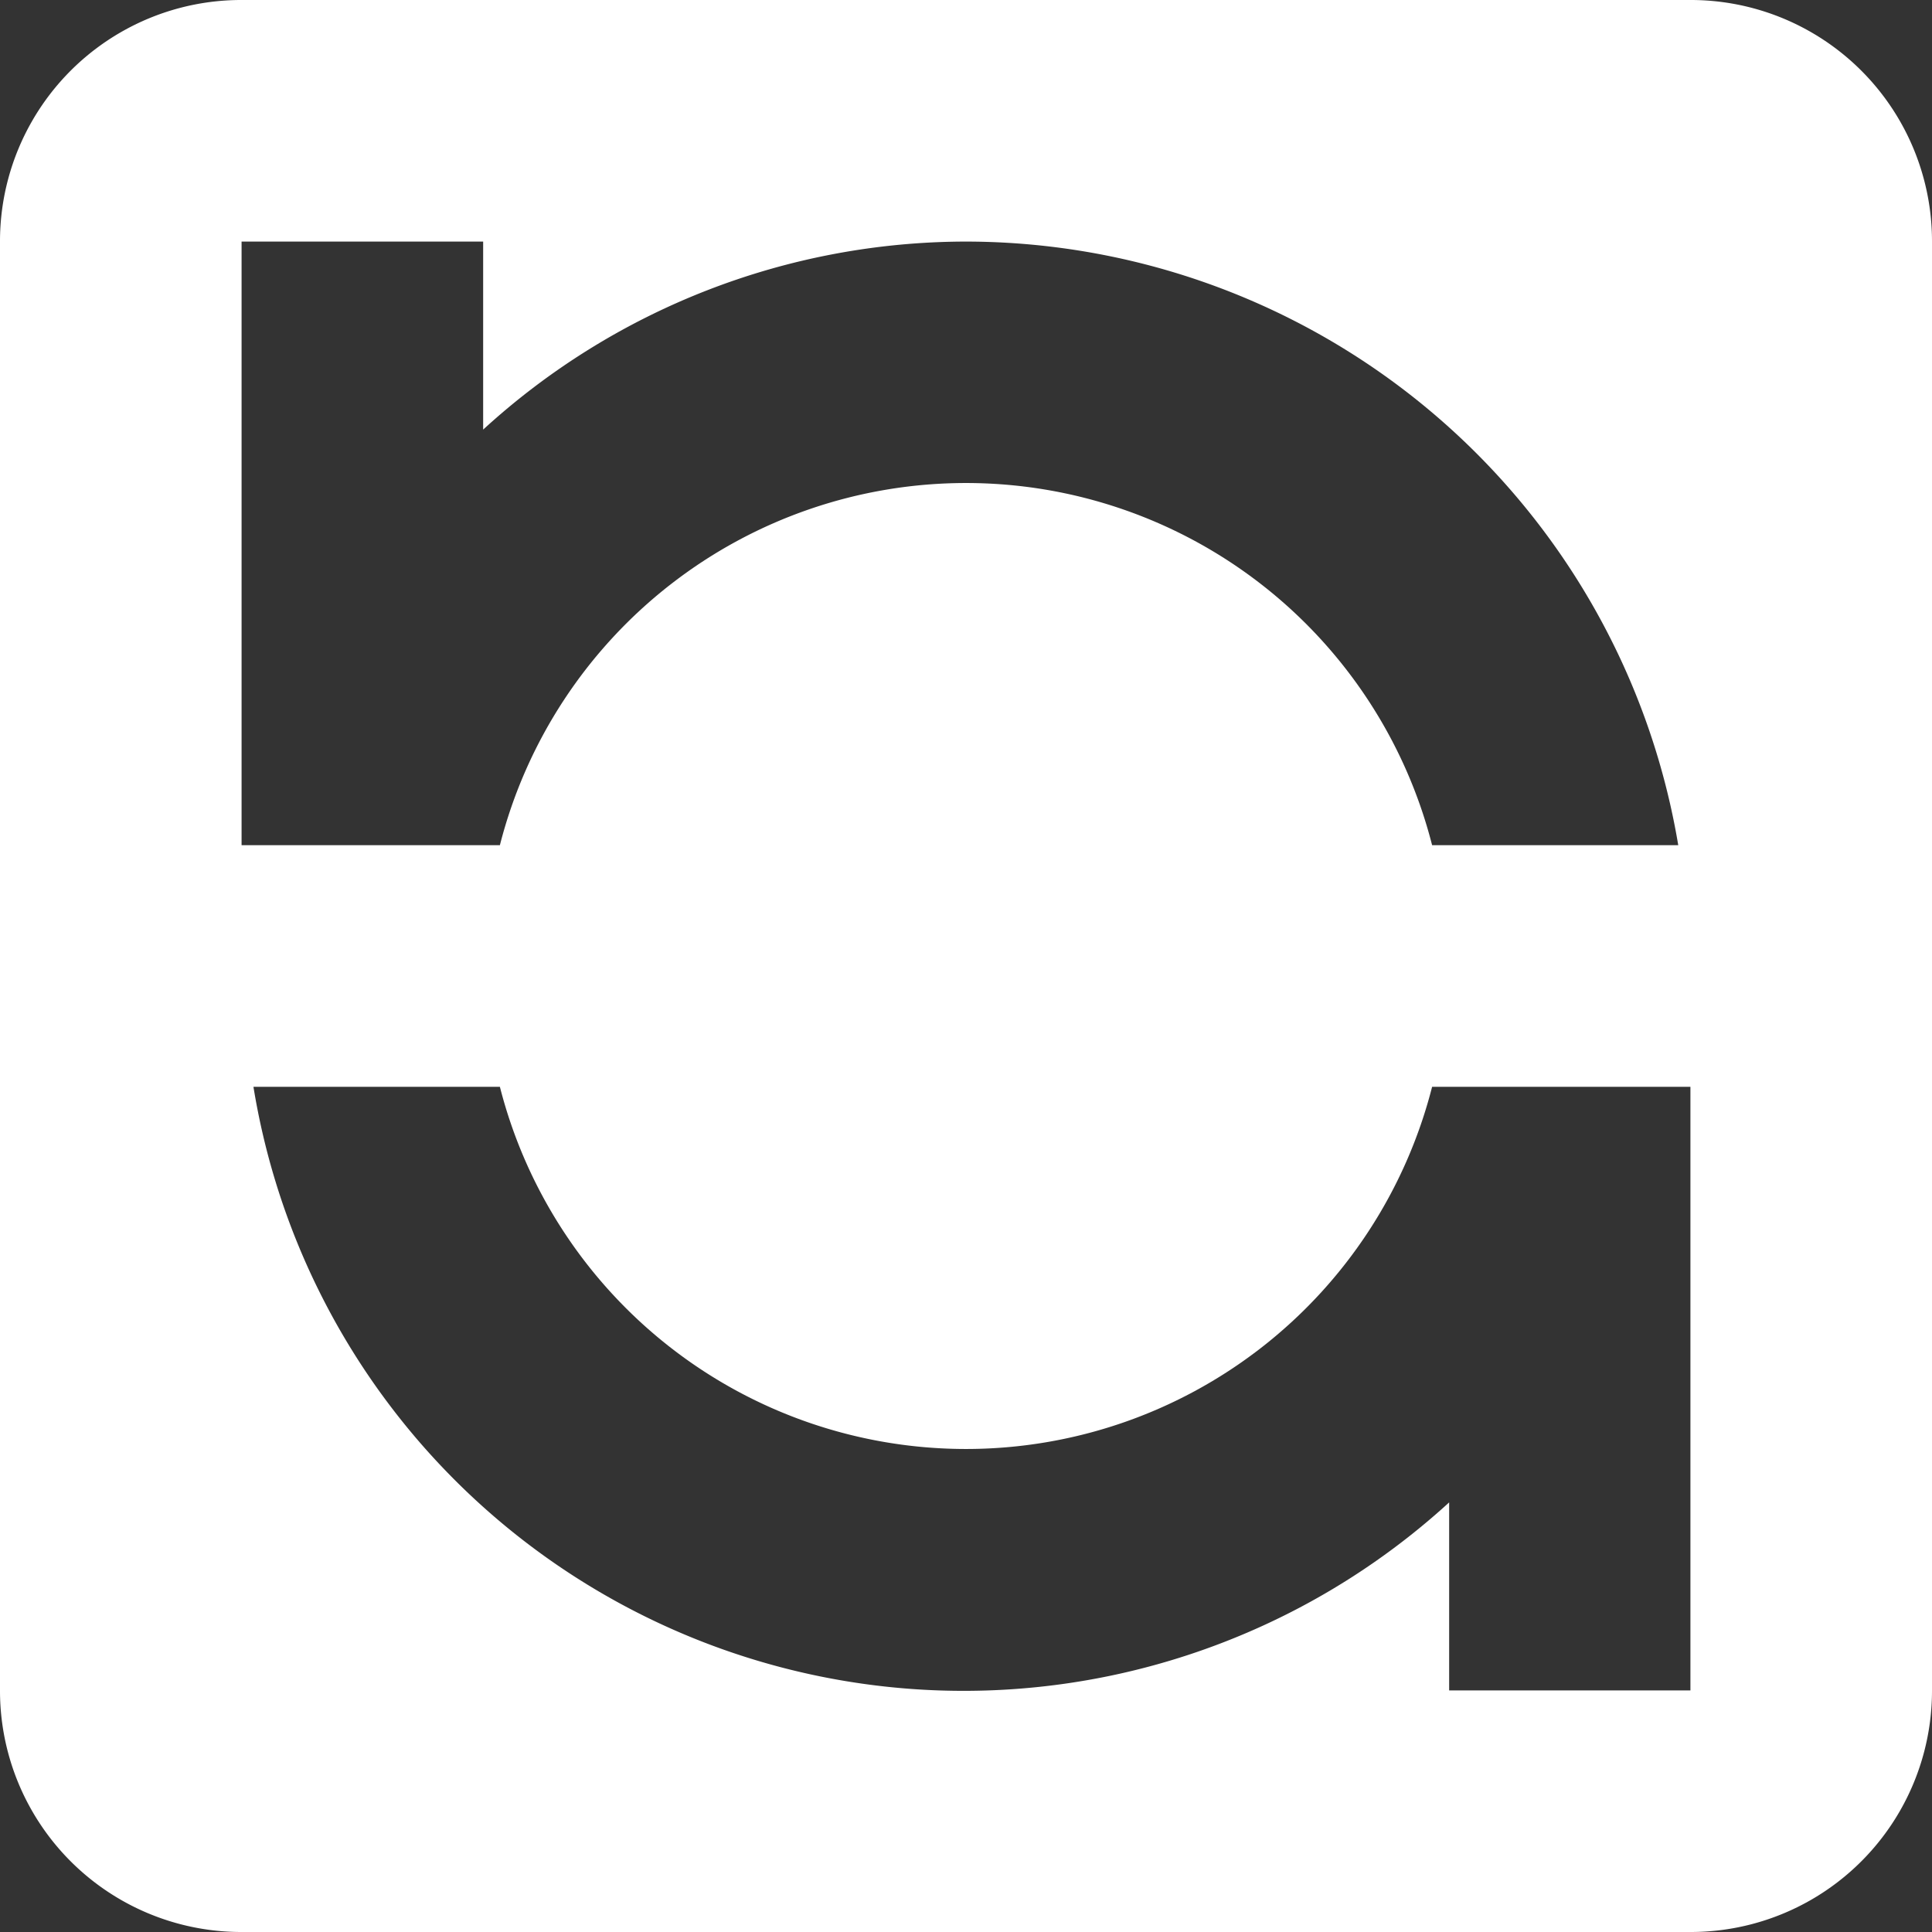 <svg xmlns="http://www.w3.org/2000/svg" viewBox="0 0 63.5 63.5"><rect x="0" y="0" width="63.5" height="63.5" fill="#333333" stroke="none"/><defs><style>.cls-1{fill:#fff;}</style></defs><title>step-three</title><g id="图层_2" data-name="图层 2"><g id="图层_1-2" data-name="图层 1"><path class="cls-1" d="M55.56,63.5H7.94A7.93,7.93,0,0,1,0,55.56V7.94A7.93,7.93,0,0,1,7.94,0H55.56A7.93,7.93,0,0,1,63.5,7.94V55.56A7.93,7.93,0,0,1,55.56,63.5ZM31.75,7.94a23.53,23.53,0,0,0-15.87,6.18V7.94H7.94V27.78h8.49a15.81,15.81,0,0,1,30.64,0h8.09A23.76,23.76,0,0,0,31.75,7.94ZM55.56,35.72H47.07a15.81,15.81,0,0,1-30.64,0H8.33a23.65,23.65,0,0,0,39.3,13.66v6.18h7.93Z"/></g></g></svg>
